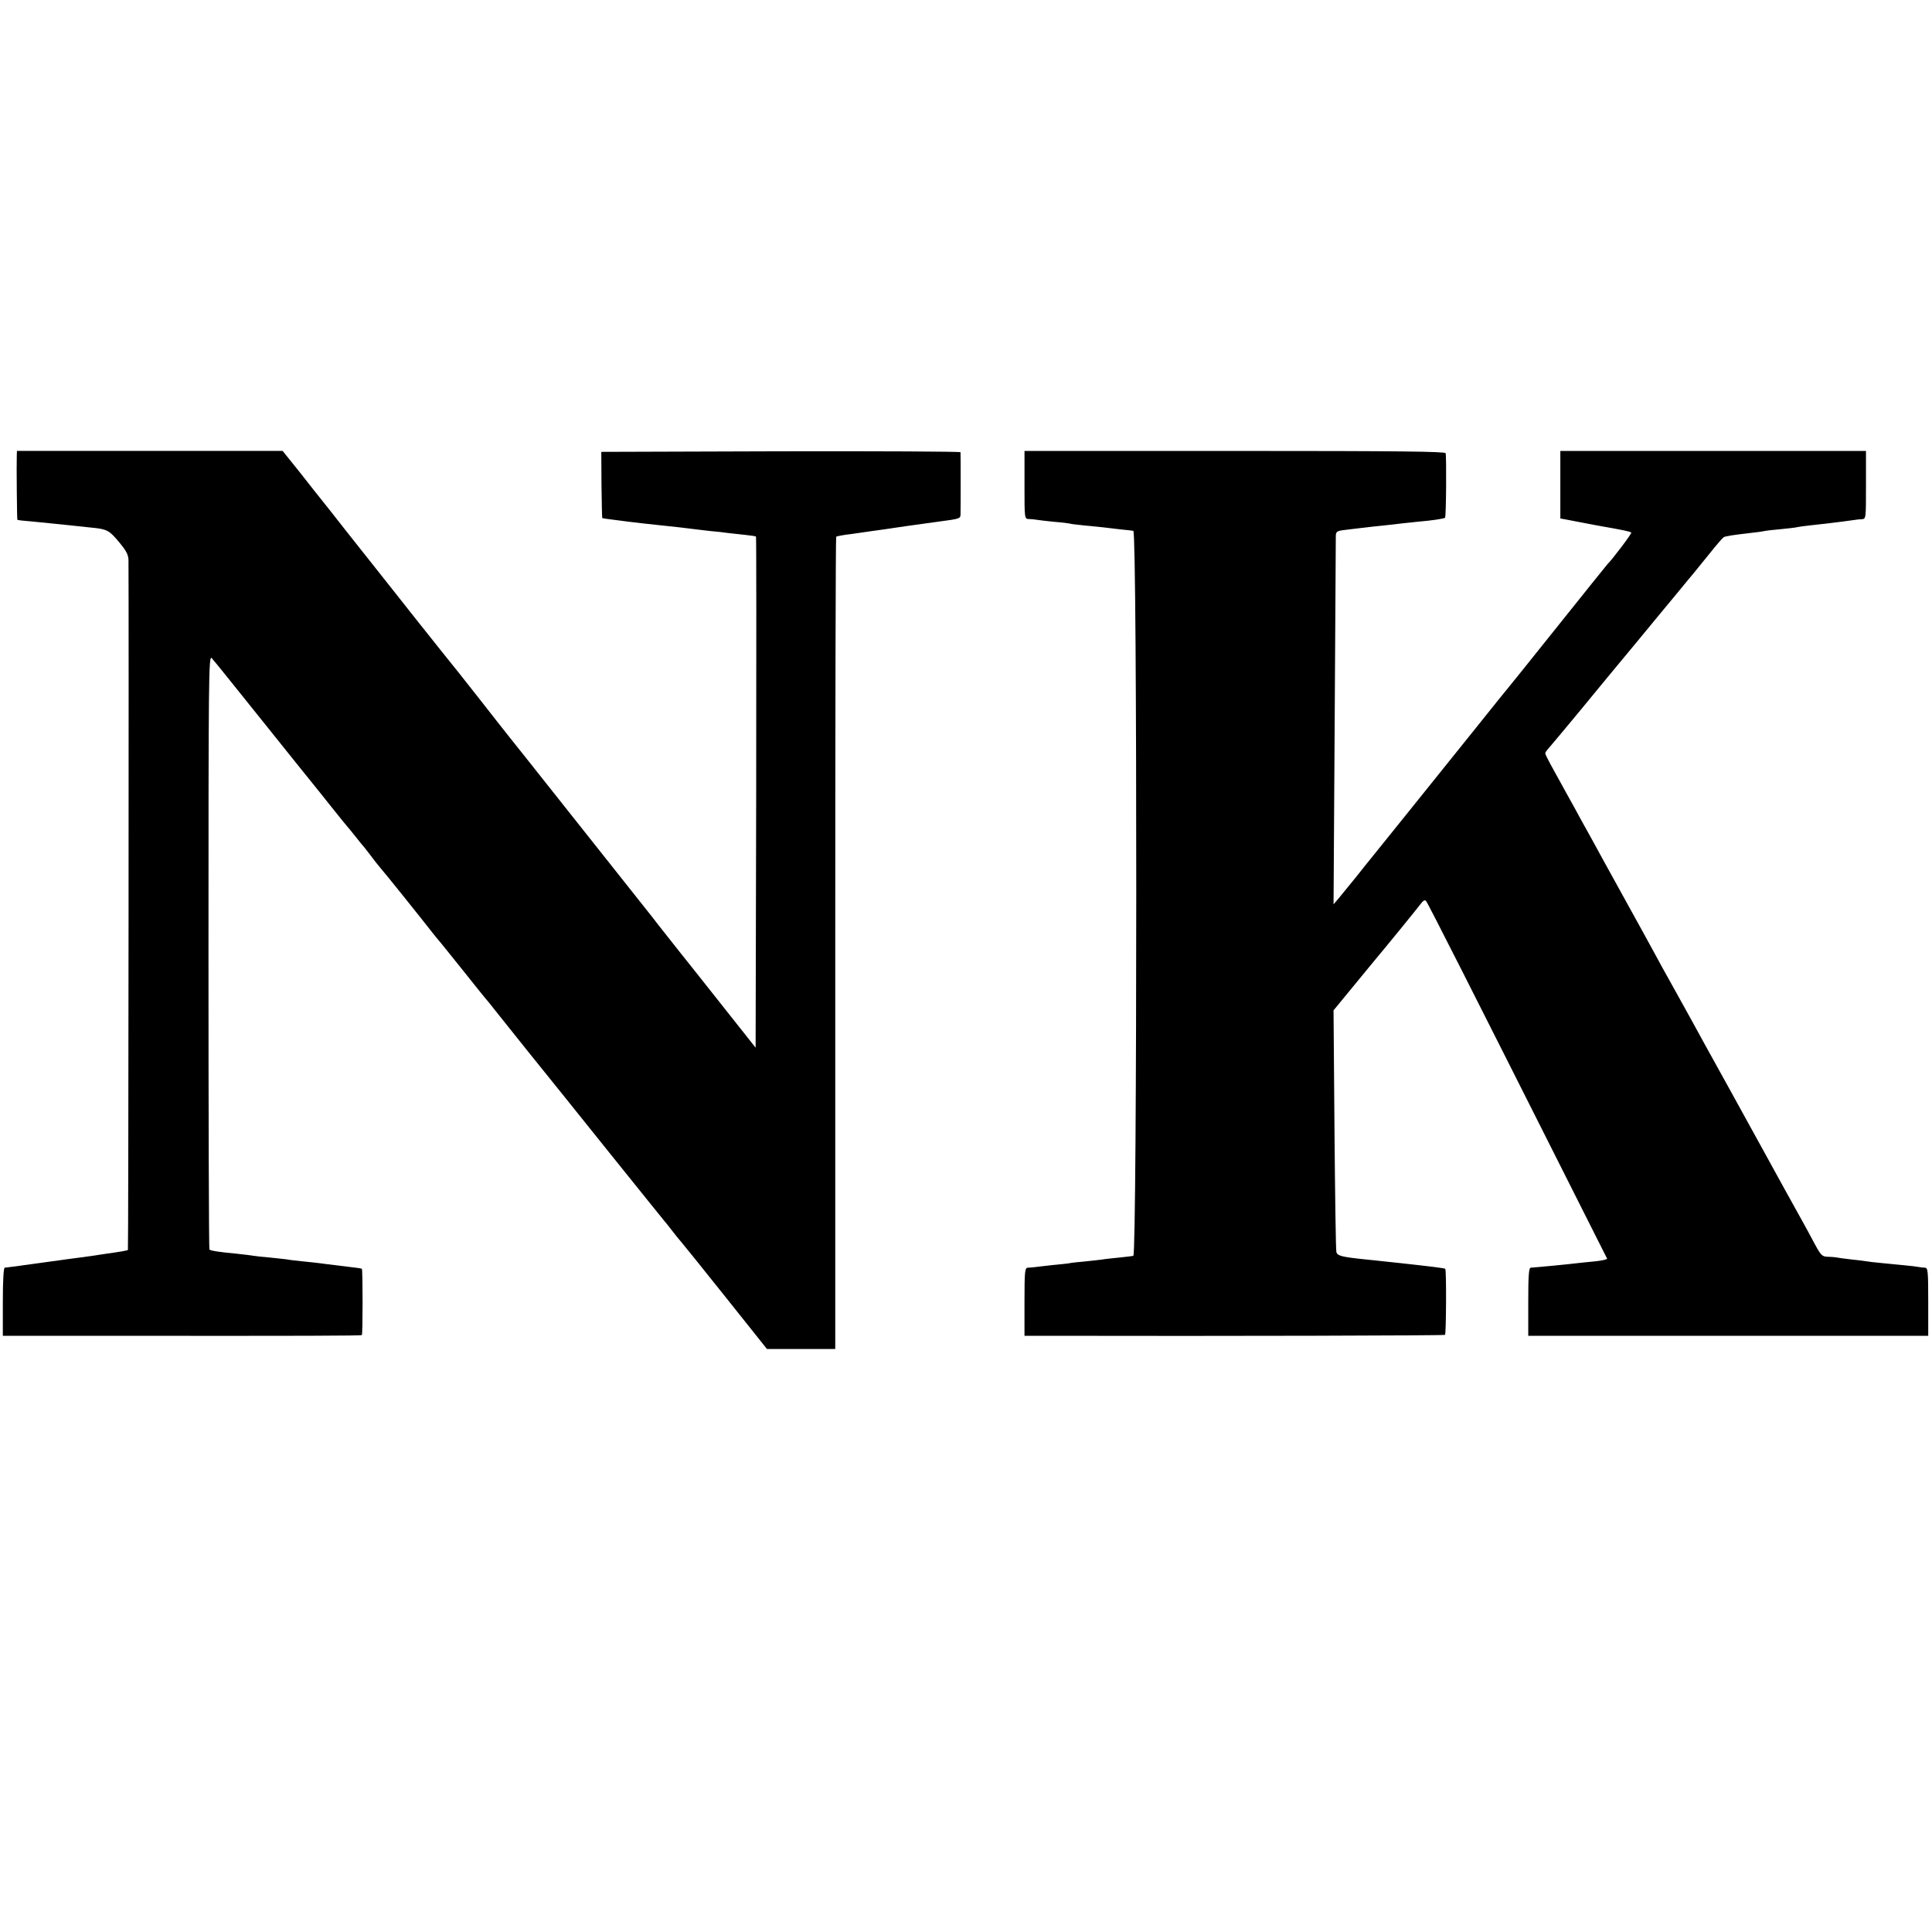 <?xml version="1.0" standalone="no"?>
<!DOCTYPE svg PUBLIC "-//W3C//DTD SVG 20010904//EN"
 "http://www.w3.org/TR/2001/REC-SVG-20010904/DTD/svg10.dtd">
<svg version="1.0" xmlns="http://www.w3.org/2000/svg"
 width="1024pt" height="1024pt" viewBox="0 0 1024 1024"
 preserveAspectRatio="xMidYMid meet">
<g transform="translate(0,1024) scale(0.1,-0.1)"
fill="#000000" stroke="none">
<path d="M89 7828 c-2 -47 1 -341 3 -343 2 -2 37 -6 78 -9 41 -4 91 -9 110
-11 33 -3 96 -10 200 -21 87 -8 98 -14 150 -76 39 -47 50 -67 51 -96 2 -179 0
-3654 -3 -3657 -3 -3 -42 -10 -115 -20 -21 -3 -54 -8 -73 -11 -19 -3 -48 -7
-65 -9 -16 -2 -99 -13 -184 -25 -181 -25 -203 -28 -216 -29 -6 -1 -10 -67 -10
-181 l0 -180 530 0 c1096 -1 1369 0 1373 4 5 5 5 346 0 351 -2 2 -28 6 -58 9
-30 4 -89 11 -130 16 -41 6 -100 12 -130 15 -30 3 -66 7 -80 10 -14 2 -55 6
-92 10 -37 3 -75 7 -85 9 -10 2 -50 7 -88 11 -89 8 -139 16 -145 22 -3 2 -5
713 -5 1579 0 1467 1 1572 17 1556 9 -9 131 -161 272 -337 141 -176 262 -327
269 -335 7 -8 48 -60 92 -115 44 -55 82 -102 85 -105 3 -3 23 -27 45 -55 21
-27 42 -52 45 -55 3 -3 18 -23 35 -45 16 -22 39 -51 51 -65 22 -24 225 -278
274 -341 14 -18 30 -37 35 -43 6 -6 64 -79 130 -161 66 -83 124 -155 130 -161
5 -6 24 -29 40 -50 17 -21 95 -119 175 -219 80 -99 274 -340 430 -535 157
-195 287 -357 290 -360 3 -3 21 -25 40 -50 19 -25 42 -53 50 -62 8 -9 114
-140 235 -292 l220 -276 181 0 181 0 0 2150 c0 1183 2 2152 5 2155 2 3 40 10
84 15 43 6 90 13 104 15 14 2 43 6 65 9 22 3 74 11 115 17 90 13 118 16 173
24 114 15 117 16 118 38 1 27 1 319 0 330 -1 4 -429 6 -953 5 l-951 -3 1 -174
c1 -95 3 -175 4 -177 2 -1 26 -5 53 -8 28 -4 66 -8 85 -11 19 -2 58 -7 85 -10
180 -19 241 -26 268 -30 18 -2 56 -7 85 -10 29 -2 69 -7 90 -10 20 -2 62 -7
91 -10 30 -3 56 -7 58 -9 2 -1 2 -612 1 -1356 l-3 -1353 -118 149 c-65 82
-130 164 -145 183 -15 19 -74 94 -132 166 -58 73 -115 145 -128 162 -12 16
-33 43 -46 59 -13 16 -184 232 -380 479 -196 248 -363 457 -370 466 -7 9 -37
47 -67 85 -29 38 -114 145 -188 239 -75 93 -141 176 -148 185 -7 8 -105 132
-218 275 -113 143 -218 275 -233 294 -51 66 -123 156 -135 171 -7 8 -54 68
-105 133 l-94 117 -704 0 -704 0 -1 -22z"/>
<path d="M5430 7670 c0 -180 0 -180 23 -181 12 0 31 -2 42 -4 11 -2 54 -7 95
-11 41 -3 77 -8 80 -9 3 -2 37 -6 77 -10 40 -4 85 -8 100 -10 15 -2 57 -7 93
-11 36 -3 66 -7 67 -8 21 -17 20 -3822 0 -3842 -1 -1 -33 -5 -72 -9 -38 -4
-81 -8 -95 -11 -14 -2 -54 -6 -90 -10 -36 -3 -72 -7 -80 -9 -8 -2 -49 -6 -90
-10 -41 -5 -84 -9 -95 -11 -11 -1 -28 -3 -37 -3 -16 -1 -18 -17 -18 -181 l0
-180 143 0 c916 -2 2081 1 2086 5 6 7 8 346 1 350 -6 4 -72 12 -245 31 -33 3
-71 8 -85 9 -14 2 -56 6 -95 10 -125 13 -148 19 -152 40 -3 11 -7 304 -10 650
l-5 630 79 96 c43 53 95 116 115 140 106 127 249 303 267 327 13 18 23 24 29
17 9 -9 237 -460 763 -1505 107 -212 195 -388 197 -391 2 -4 -25 -10 -60 -14
-35 -3 -79 -8 -98 -10 -37 -5 -214 -22 -247 -24 -10 -1 -13 -44 -13 -181 l0
-180 1060 0 1060 0 0 180 c0 164 -2 180 -17 181 -10 0 -26 2 -35 4 -9 2 -44 6
-77 9 -34 3 -88 9 -122 12 -33 3 -68 7 -77 9 -9 2 -46 6 -82 10 -36 4 -72 9
-80 11 -8 1 -29 3 -45 3 -28 1 -35 9 -70 74 -21 39 -47 88 -58 107 -28 50
-175 316 -207 375 -15 28 -101 183 -190 345 -90 162 -177 320 -193 350 -17 30
-60 109 -97 175 -37 66 -83 149 -102 185 -19 36 -94 171 -165 300 -71 129
-146 264 -165 300 -20 36 -47 85 -61 110 -13 25 -48 88 -77 140 -29 52 -65
118 -81 147 -16 29 -29 56 -29 60 0 5 10 19 23 33 12 14 88 104 167 200 79 96
207 252 285 345 77 94 176 213 219 265 43 52 86 105 96 116 10 12 46 57 81
100 35 44 68 82 74 86 9 6 37 11 150 24 28 3 57 7 65 9 8 2 47 7 85 10 39 4
77 8 85 10 8 2 40 7 70 10 30 3 71 8 90 10 36 4 137 17 155 20 6 1 20 3 33 3
22 2 22 2 22 182 l0 180 -810 0 -810 0 0 -179 0 -179 33 -6 c17 -3 43 -8 57
-11 14 -3 61 -12 105 -20 142 -25 176 -32 181 -38 4 -4 -101 -143 -126 -167
-3 -3 -122 -151 -265 -330 -143 -179 -262 -327 -265 -330 -3 -3 -66 -81 -141
-175 -152 -190 -562 -699 -587 -730 -9 -11 -44 -54 -76 -95 -33 -41 -73 -90
-89 -109 l-29 -34 6 969 c3 533 6 977 6 986 2 23 6 25 70 32 30 4 69 8 85 10
17 2 57 7 90 10 33 3 81 9 106 12 25 3 63 7 85 9 72 6 139 16 143 21 6 5 8
324 3 342 -3 9 -236 12 -1118 12 l-1114 0 0 -180z"/>
</g>
</svg>
